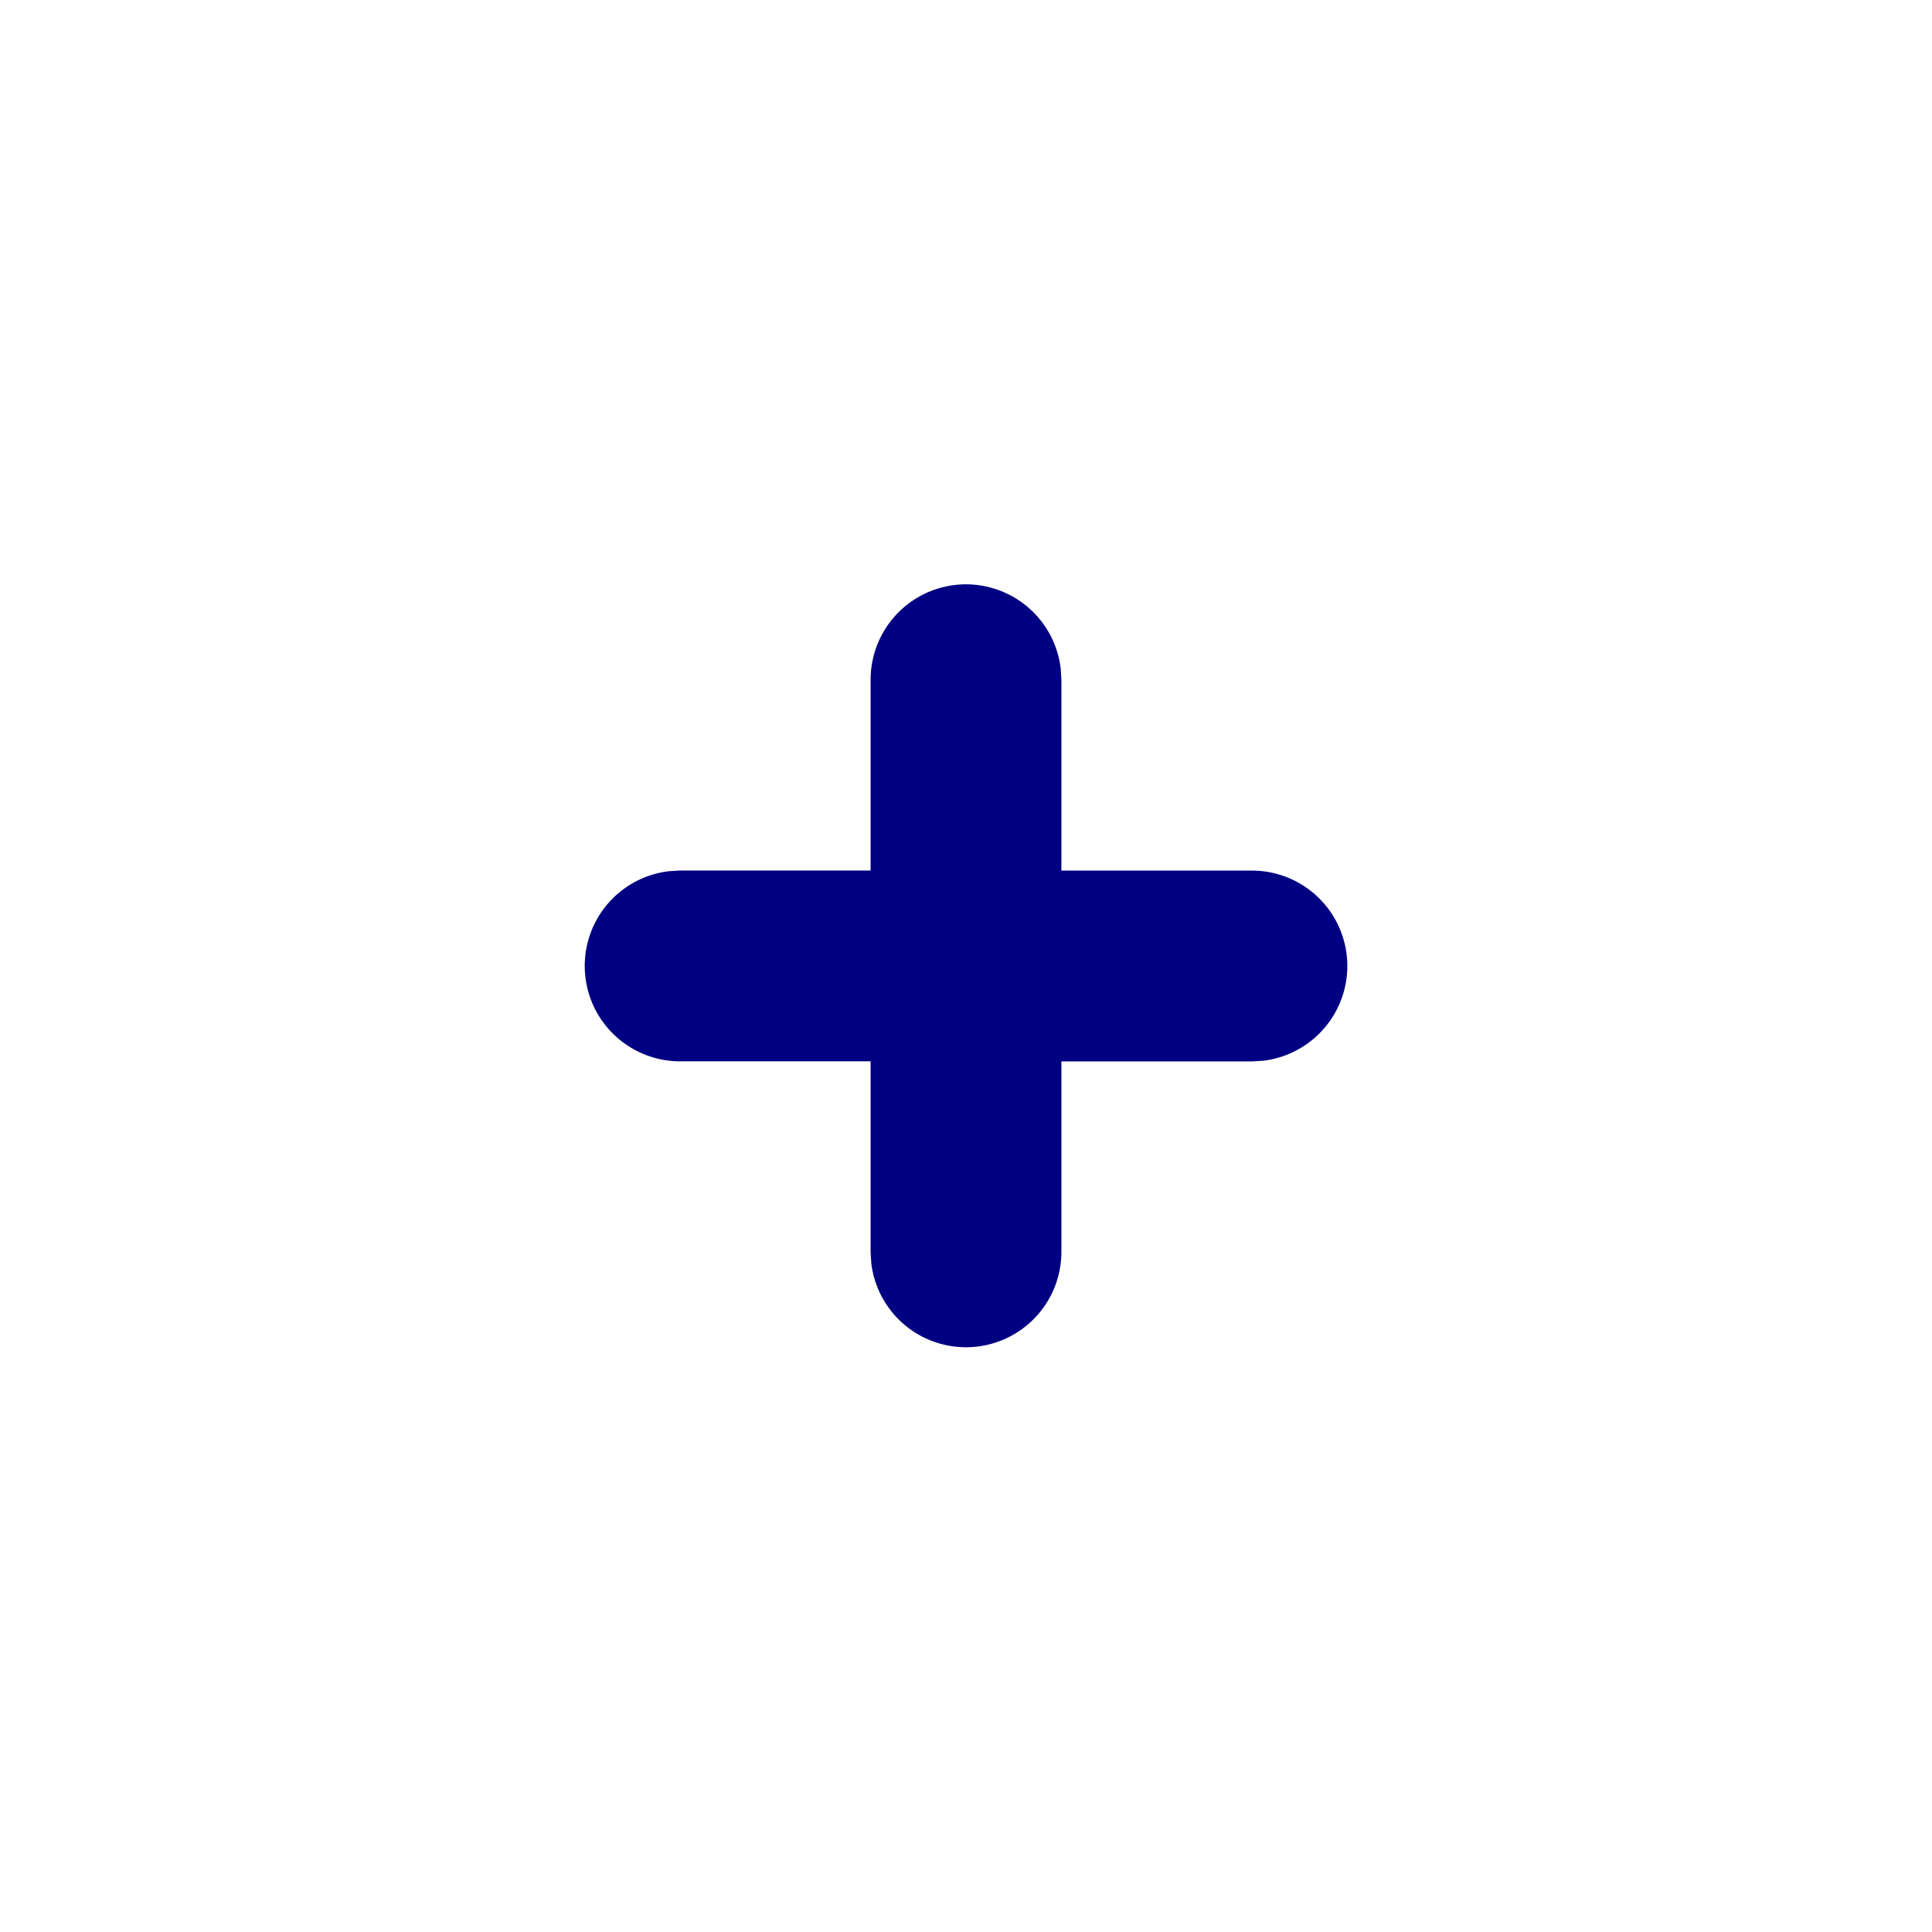 <svg id="square-rounded-plus-filled" xmlns="http://www.w3.org/2000/svg" width="28.008" height="28.008" viewBox="0 0 28.008 28.008">
  <path id="Path_81530" data-name="Path 81530" d="M0,0H28.008V28.008H0Z" fill="none"/>
  <path id="Path_81531" data-name="Path 81531" d="M14.533,9a1.383,1.383,0,0,0-1.383,1.383v2.766H10.385l-.162.01a1.383,1.383,0,0,0,.162,2.756H13.15v2.766l.01.162a1.383,1.383,0,0,0,2.756-.162V15.916h2.766l.162-.01a1.383,1.383,0,0,0-.162-2.756H15.916V10.385l-.01-.162A1.383,1.383,0,0,0,14.533,9Z" transform="translate(-0.529 -0.529)" fill="#000082"/>
</svg>
